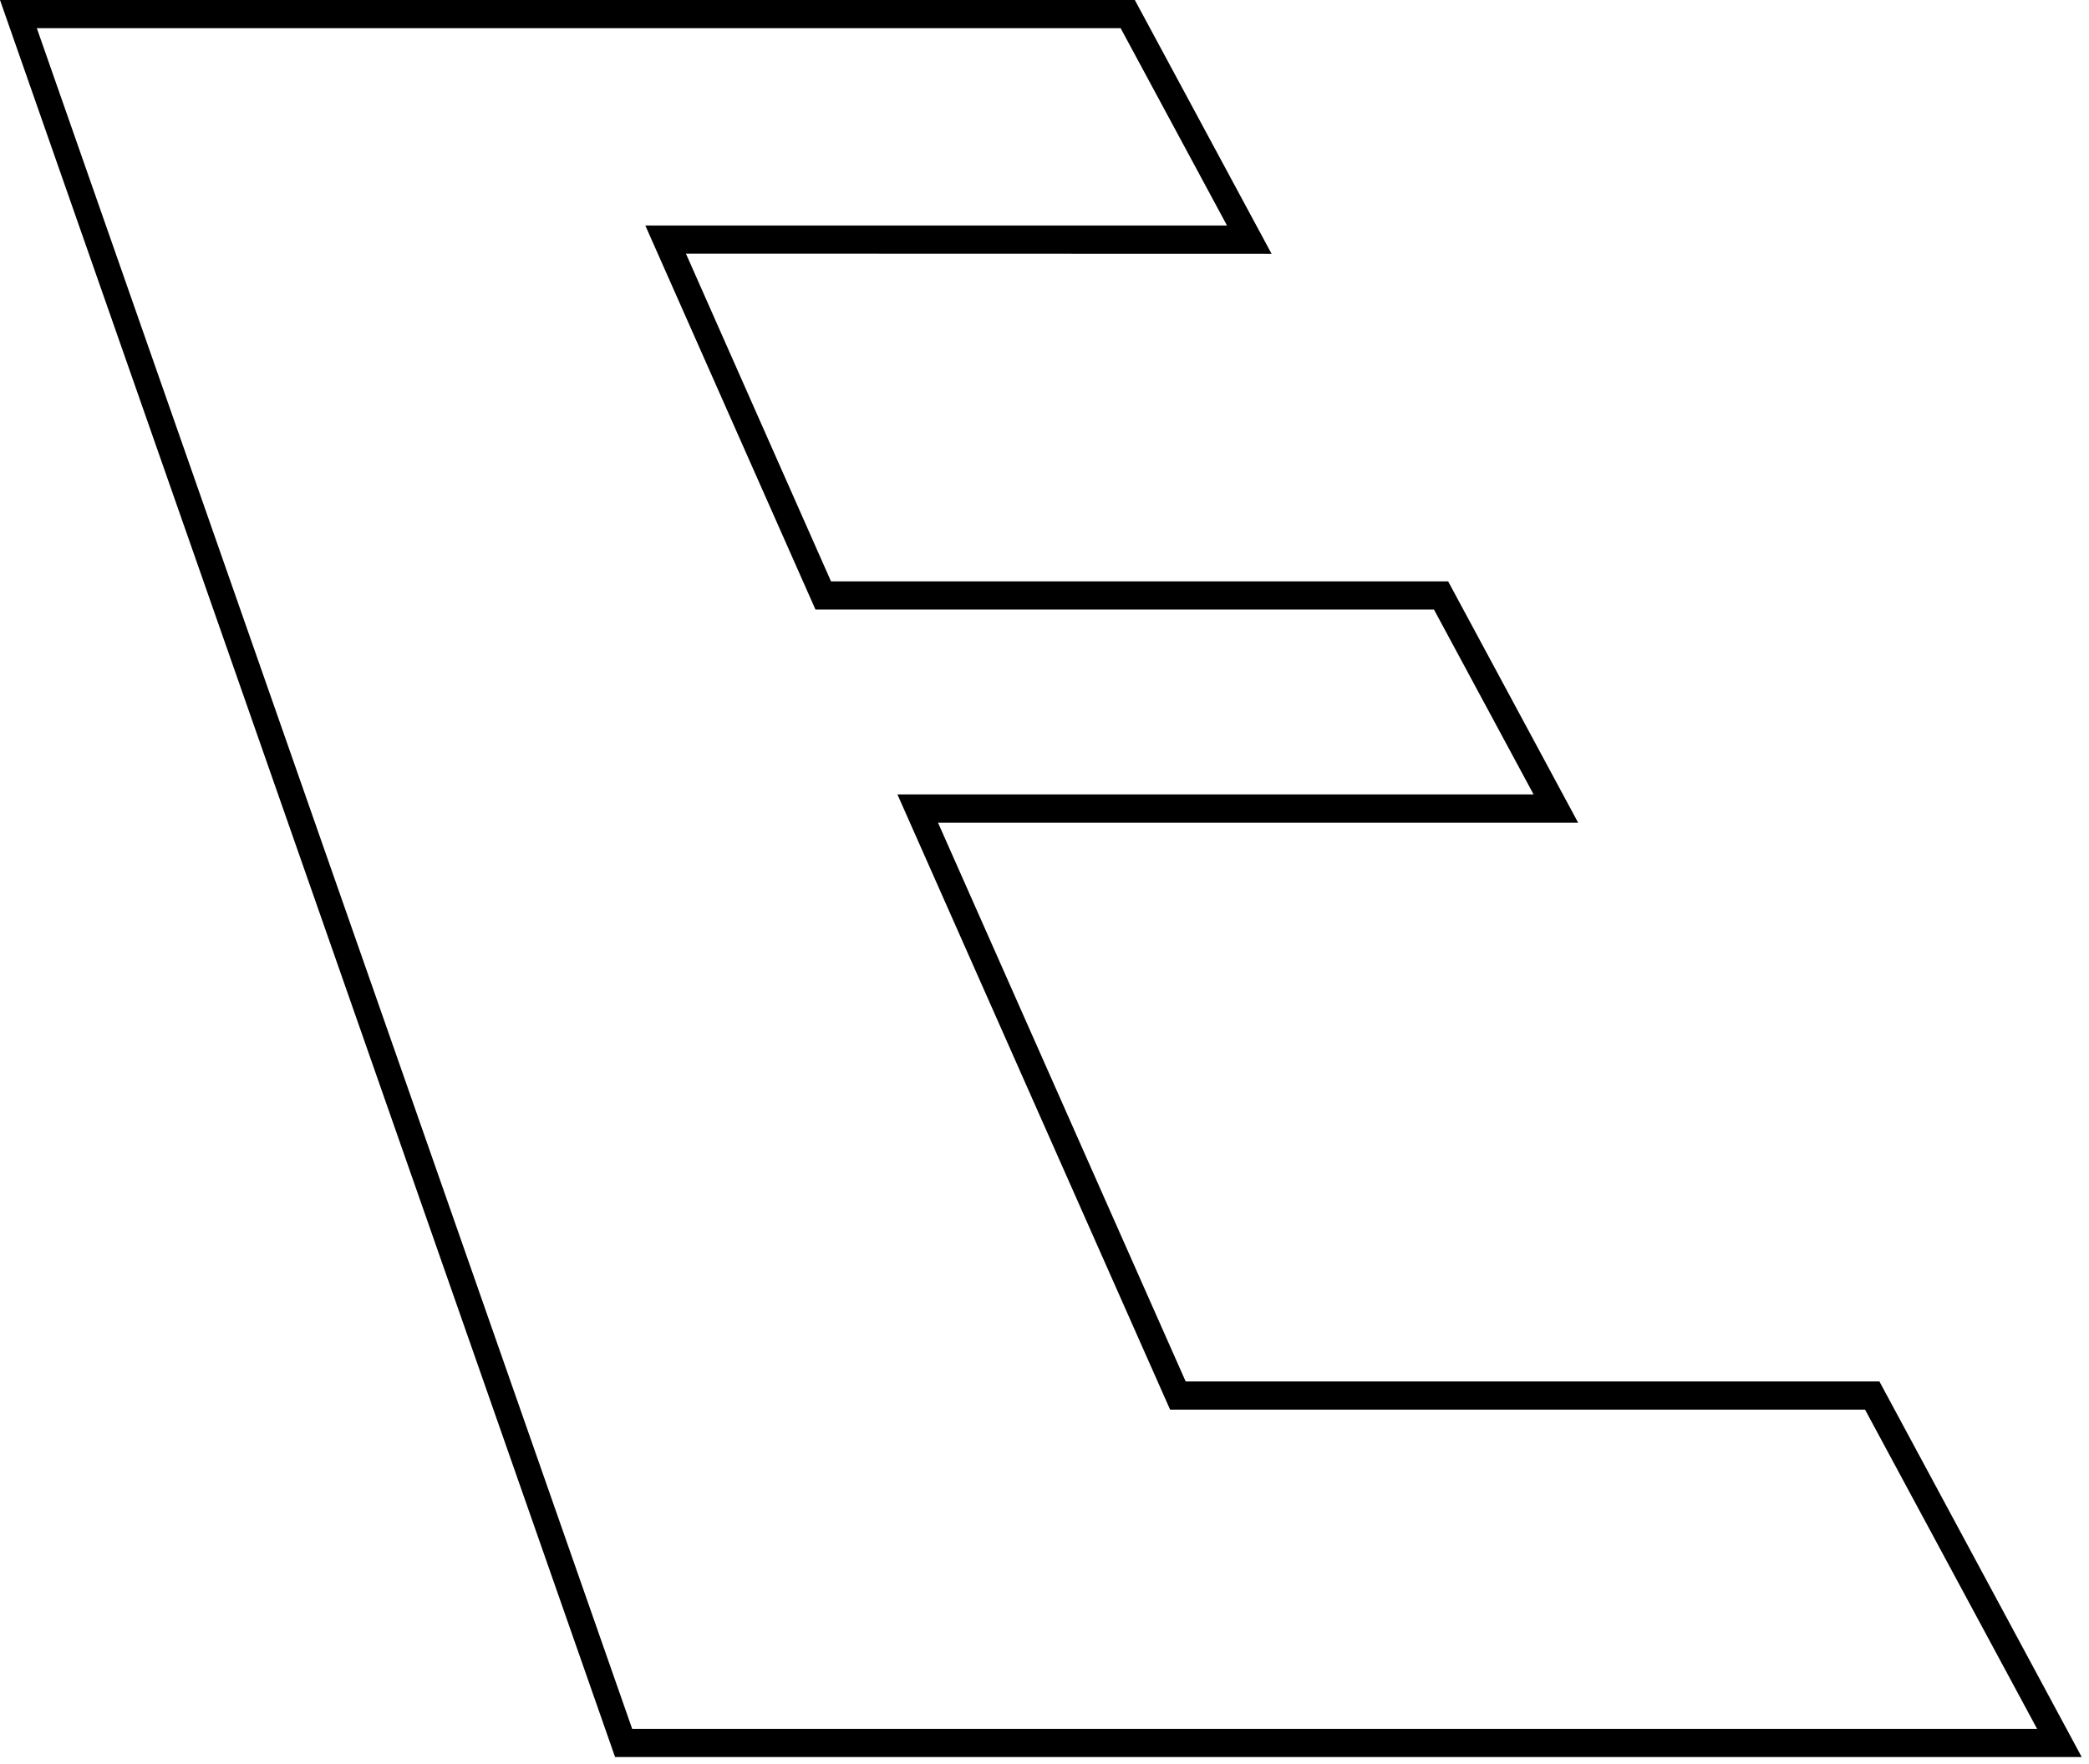 <?xml version="1.0" encoding="utf-8"?>
<svg xmlns="http://www.w3.org/2000/svg" fill="none" height="100%" overflow="visible" preserveAspectRatio="none" style="display: block;" viewBox="0 0 122 103" width="100%">
<path d="M77.787 102.609H45.856H35.92L0 0H8.372V0.818V1.646H2.151L36.919 100.963H45.856H77.787H118.968L108.921 82.322H68.335L52.41 46.392H89.562L83.745 35.597H47.624L37.687 13.168H71.658L65.447 1.646H33.032H8.372V0.818V0H33.032H66.275L74.263 14.824L40.06 14.814L48.532 33.951H84.573L92.167 48.048H54.783L69.244 80.675H109.759L121.574 102.609H77.787Z" fill="black" id="Vector"/>
</svg>